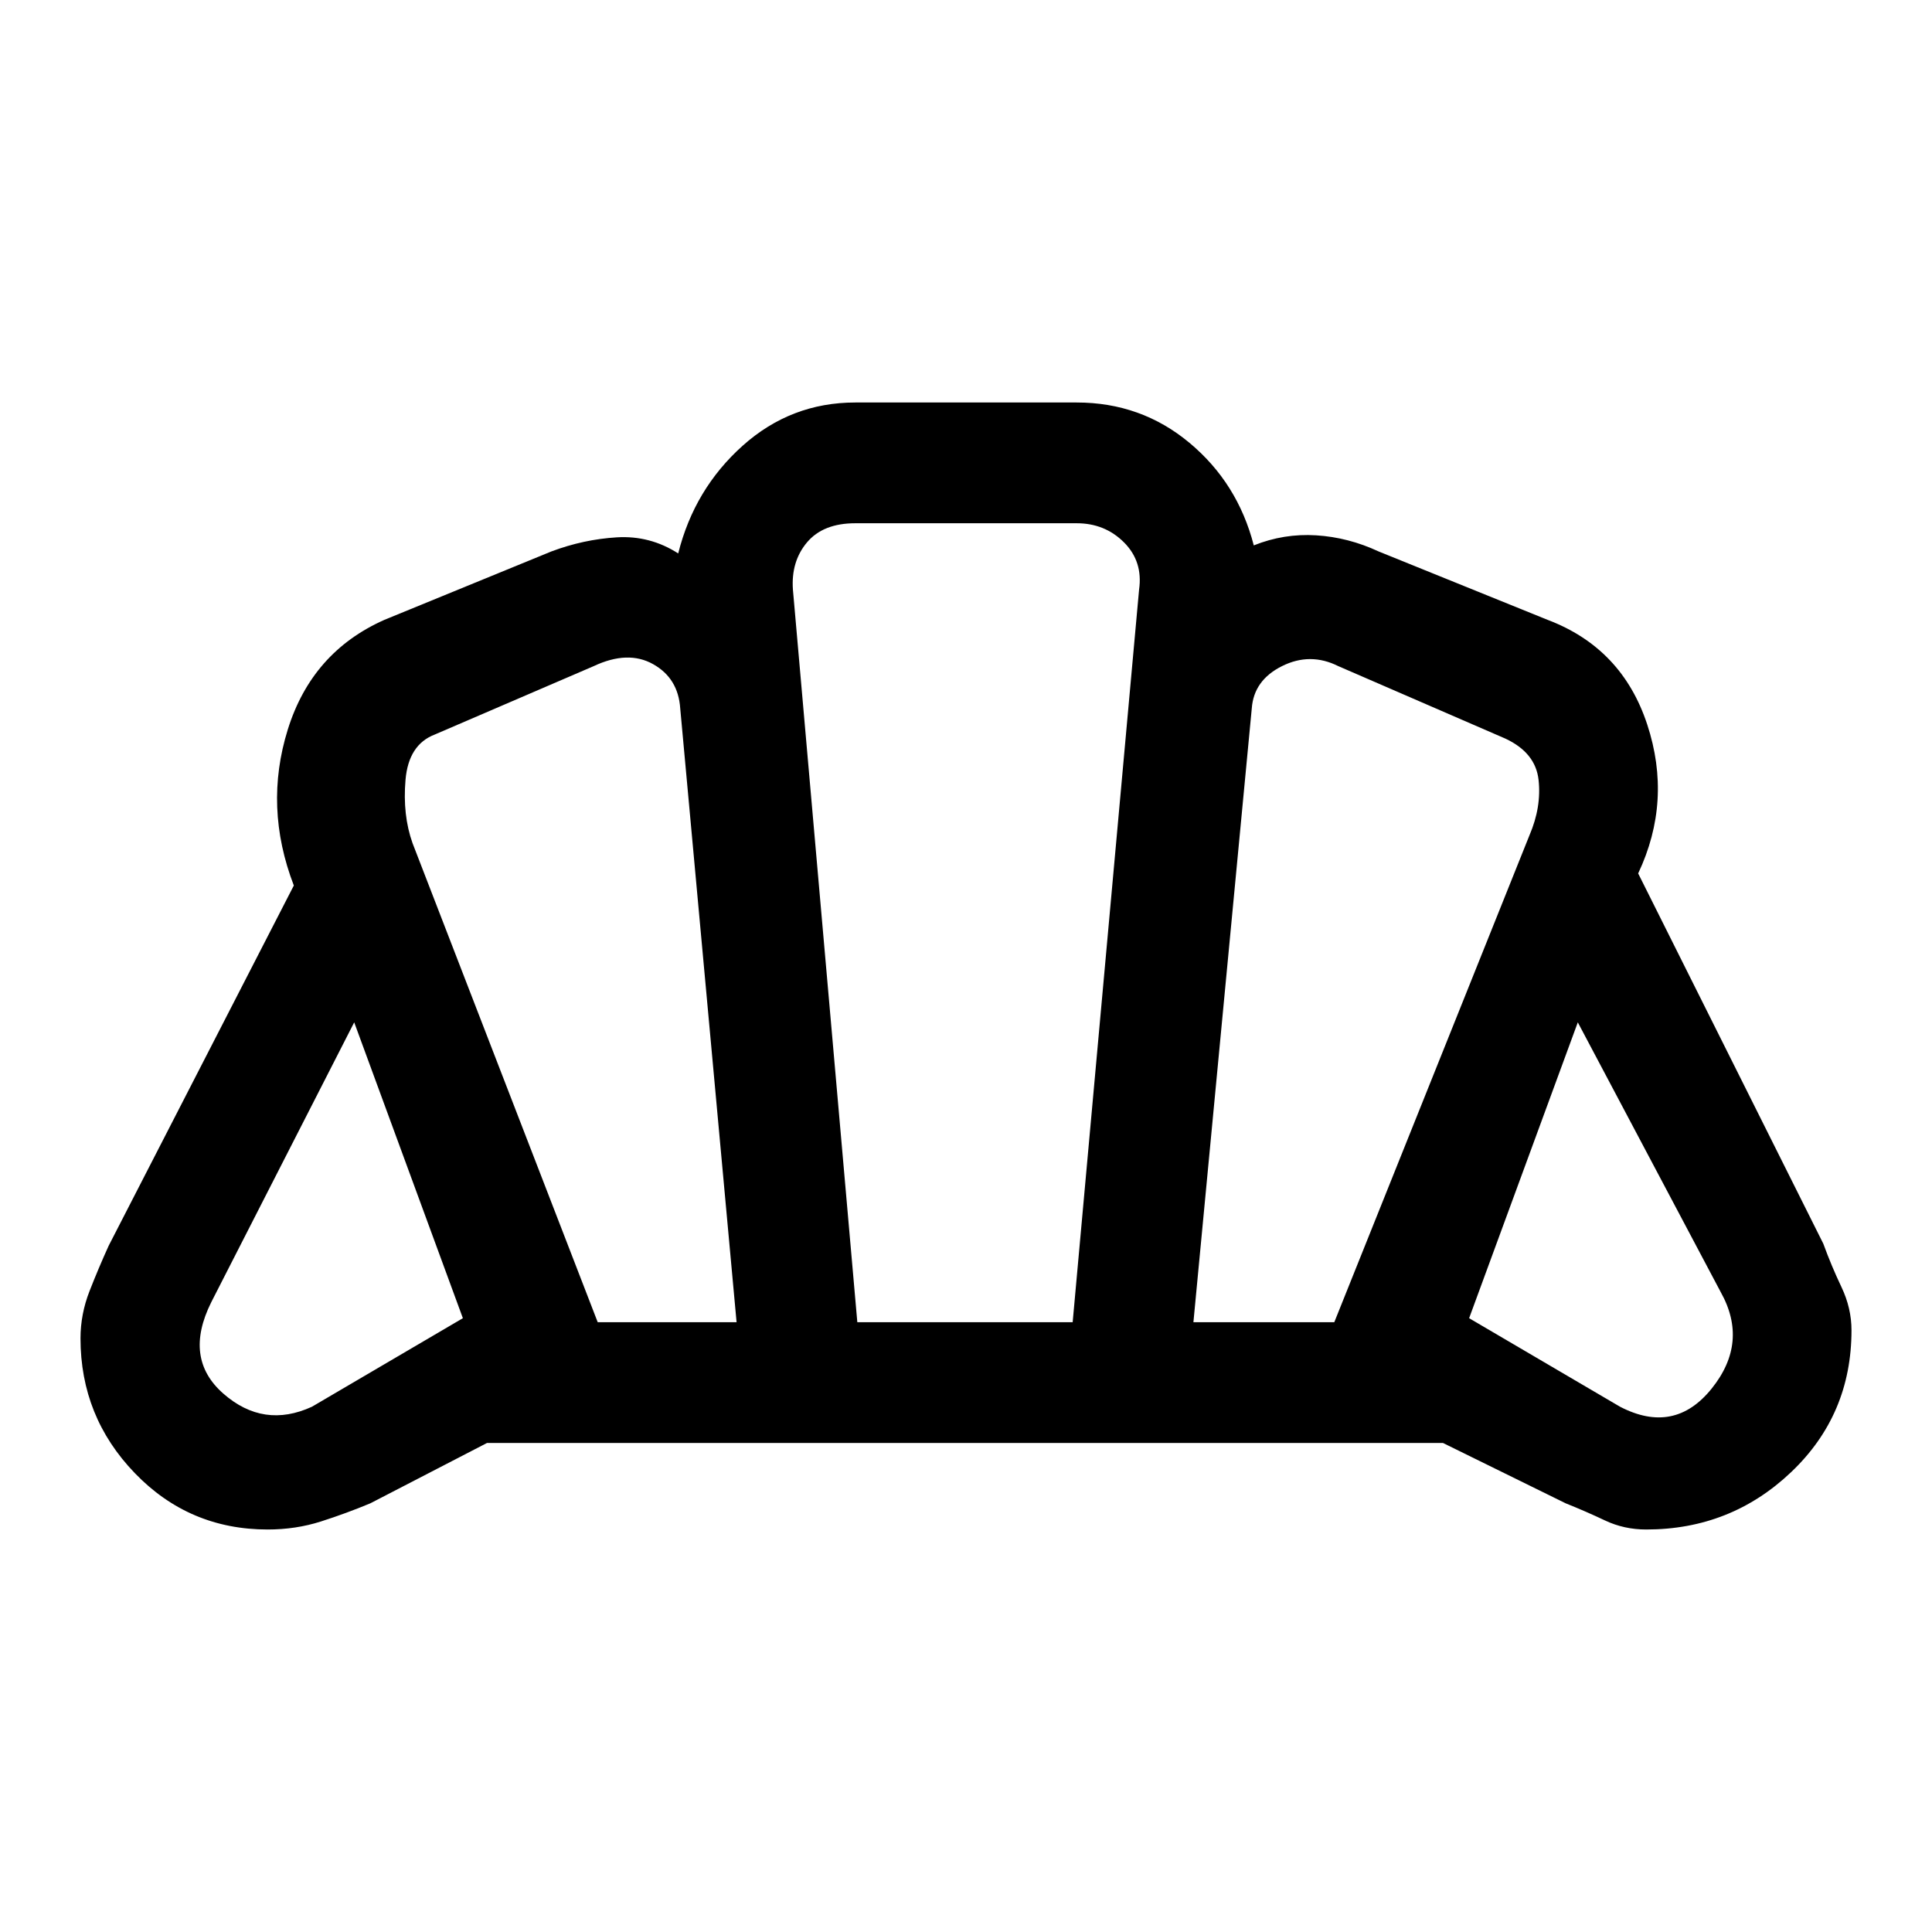 <svg xmlns="http://www.w3.org/2000/svg" height="48" viewBox="0 96 960 960" width="48"><path d="M805 795q27 14 45.5-9t4.5-48l-71-134-54 147 75 44Zm-212-42h70l97-242q6-14 4.5-27.5T748 463l-83-36q-14-7-28 0t-15 21l-29 305Zm-296 0h69l-28-305q-1-15-13.5-22t-29.5 1l-79 34q-13 5-14.5 22.5T205 515l92 238Zm-142 42 75-44-54-147-71 139q-14 28 6 45.5t44 6.5Zm271-42h107l33-364q2-14-7.5-23.5T535 356H425q-16 0-24 9.5t-7 23.5l32 364ZM133 856q-39 0-66-28t-27-67q0-12 4.5-23.5T54 715l92-179q-15-39-3-77.5t48-54.5l83-34q16-6 32.5-7t30.5 8q8-32 32-53.5t56-21.5h110q32 0 56 20t32 51q15-6 31-5t31 8l84 34q37 14 49.5 52t-4.5 74l92 184q4 11 9 21.5t5 21.5q0 42-30 70.5T818 856q-11 0-20.5-4.5T778 843l-61-30H242l-58 30q-12 5-24.5 9t-26.5 4Zm347-280Z"/></svg>